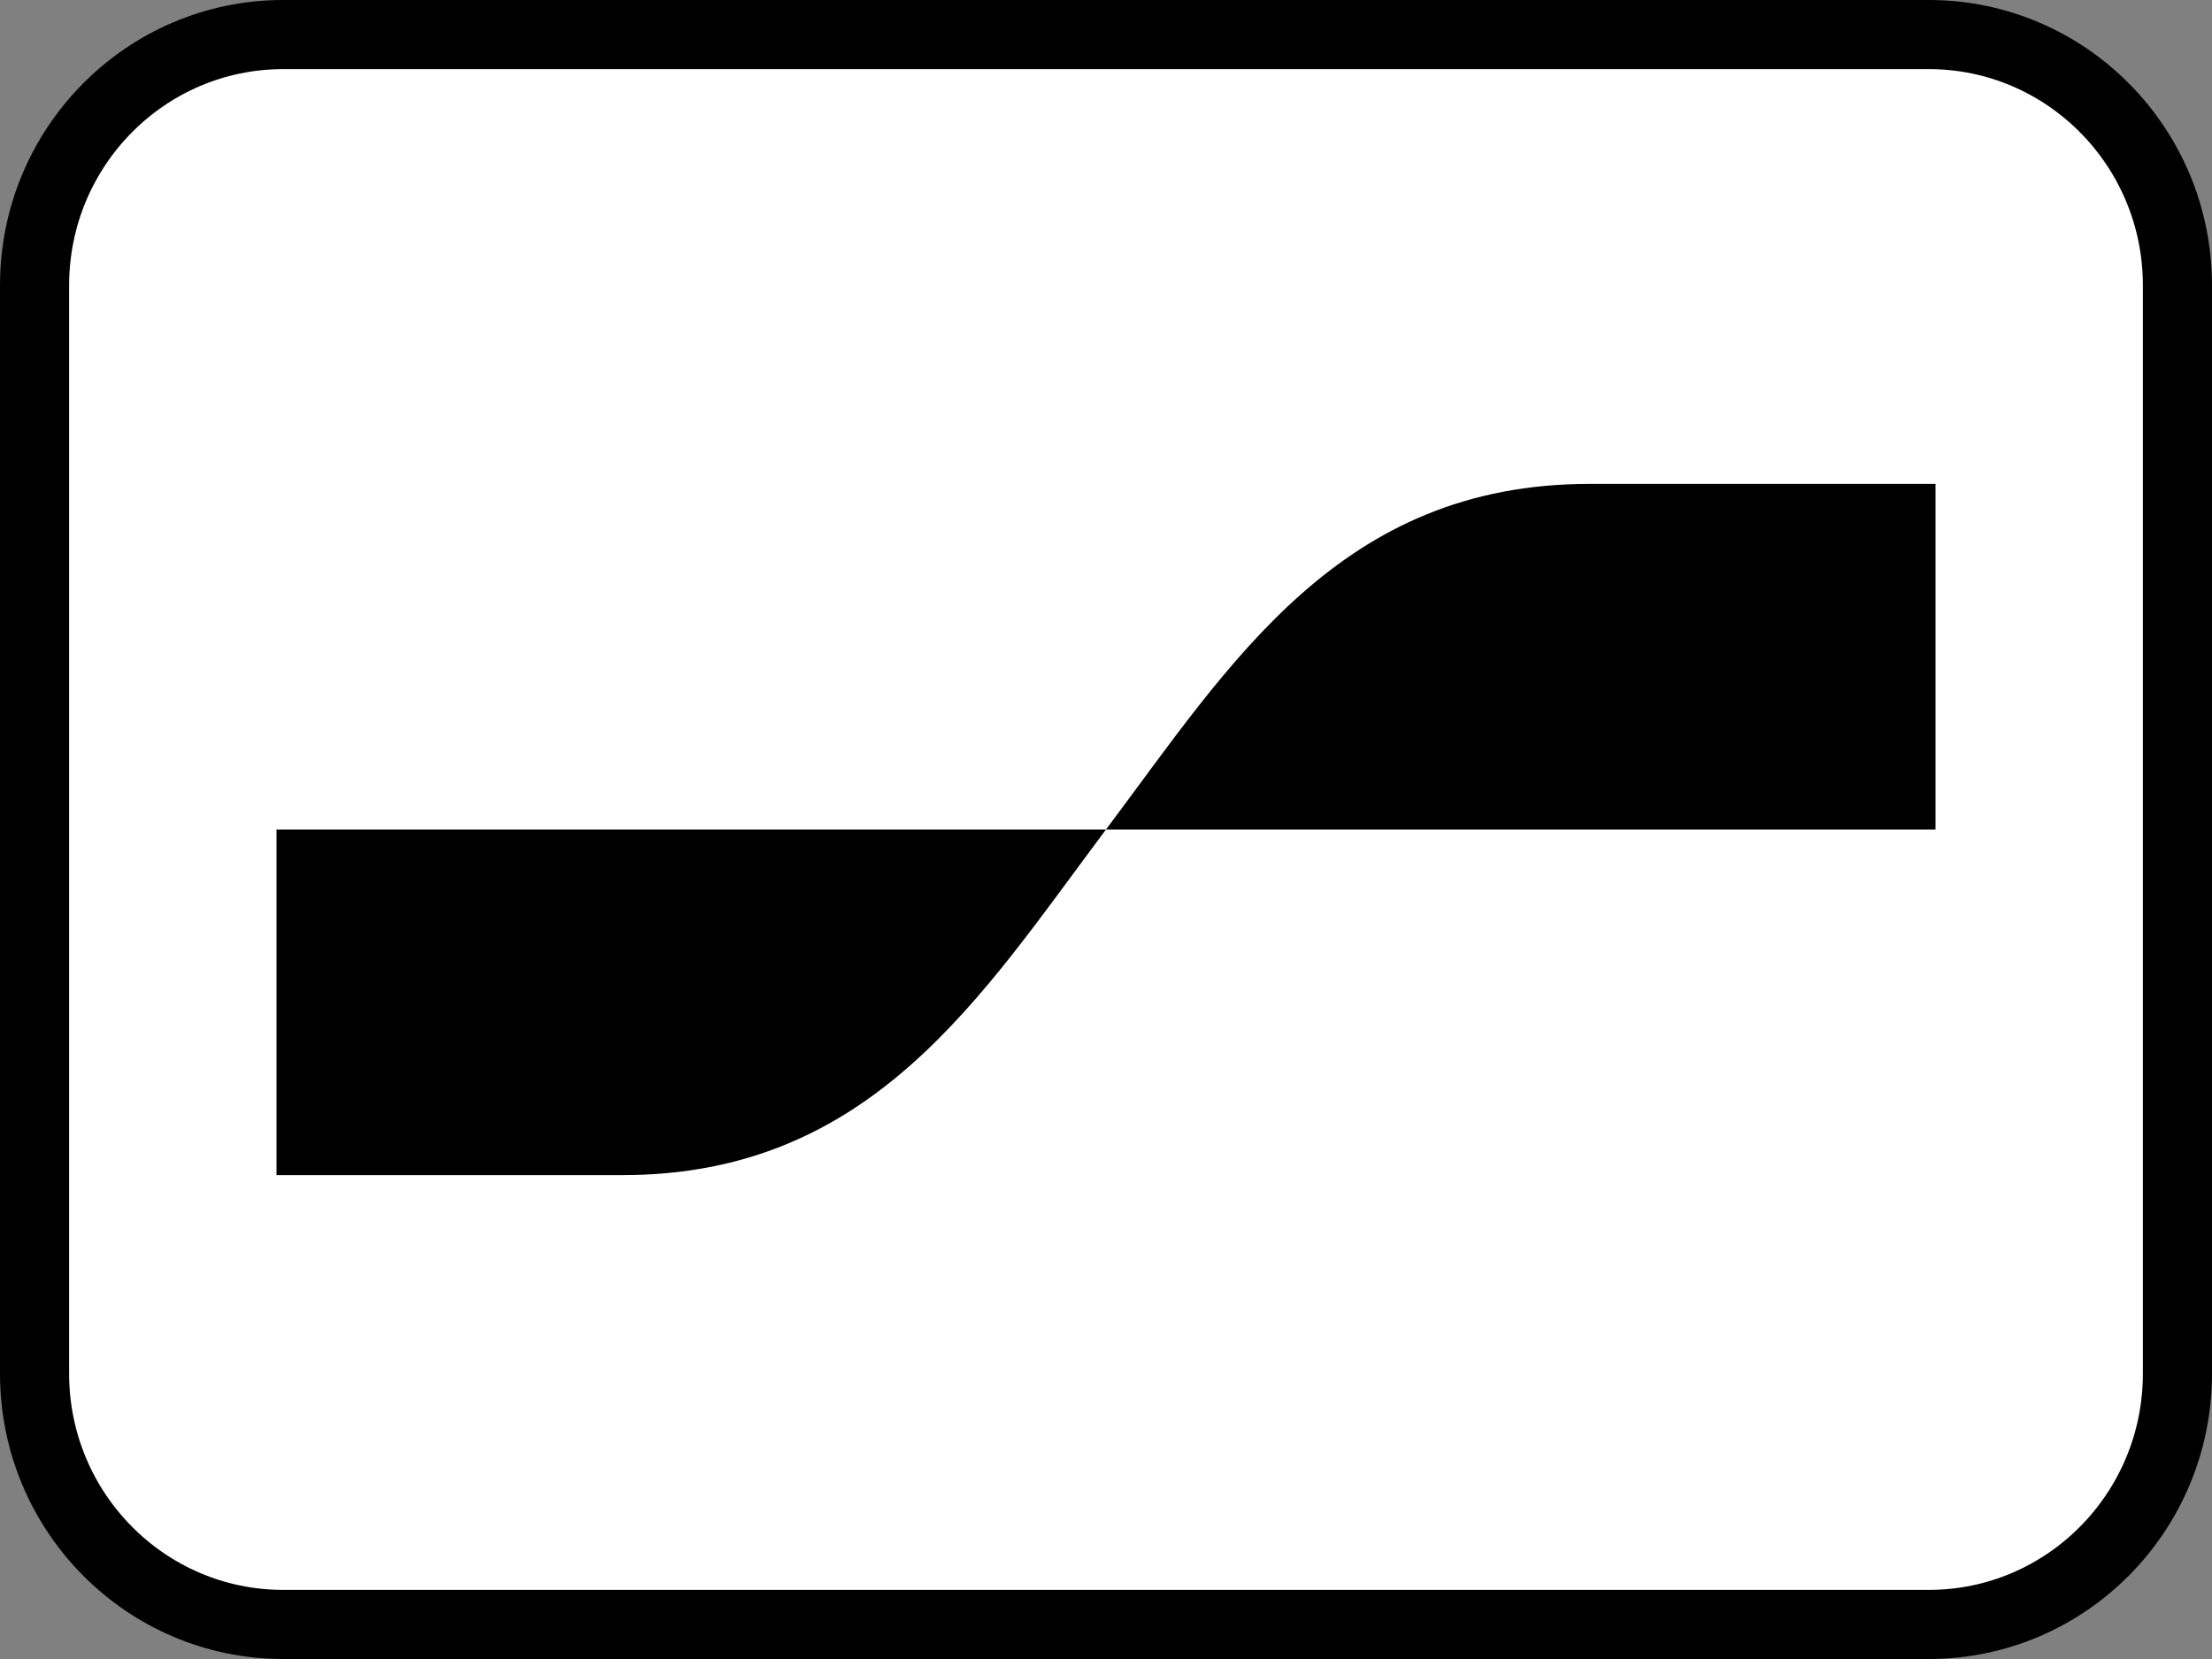 <svg width="32" height="24" viewBox="0 0 32 24" fill="none" xmlns="http://www.w3.org/2000/svg">
<rect x="0" y="0" width="32" height="24" fill="#808080" stroke="none"/>
<g clip-path="url(#clip0_437_2707)">
<path d="M4.096 0.5H27.904C29.886 0.5 31.5 2.121 31.5 4.129V19.871C31.5 21.879 29.886 23.5 27.904 23.5H4.096C2.114 23.5 0.5 21.879 0.5 19.871V4.129C0.5 2.121 2.114 0.5 4.096 0.5Z" fill="white" stroke="#E6E6E6" style="fill:white;fill-opacity:1;stroke:#E6E6E6;stroke:color(display-p3 0.902 0.902 0.902);stroke-opacity:1;"/>
<path d="M9 17C12.616 17 14.192 14.411 16 12H4V17H9Z" fill="url(#paint0_linear_437_2707)" style=""/>
<path d="M23 7C19.384 7 17.808 9.589 16 12H28V7H23Z" fill="url(#paint1_linear_437_2707)" style=""/>
</g>
<defs>
<linearGradient id="paint0_linear_437_2707" x1="6.427" y1="14.456" x2="15.206" y2="11.195" gradientUnits="userSpaceOnUse">
<stop stop-color="#005AB9" style="stop-color:#005AB9;stop-color:color(display-p3 0 0.353 0.726);stop-opacity:1;"/>
<stop offset="1" stop-color="#1E3764" style="stop-color:#1E3764;stop-color:color(display-p3 0.118 0.216 0.392);stop-opacity:1;"/>
</linearGradient>
<linearGradient id="paint1_linear_437_2707" x1="16.727" y1="12.24" x2="26.047" y2="9.06" gradientUnits="userSpaceOnUse">
<stop stop-color="#FBA900" style="stop-color:#FBA900;stop-color:color(display-p3 0.984 0.663 0);stop-opacity:1;"/>
<stop offset="1" stop-color="#FFD800" style="stop-color:#FFD800;stop-color:color(display-p3 1 0.847 0);stop-opacity:1;"/>
</linearGradient>
<clipPath id="clip0_437_2707">
<rect width="32" height="24" fill="white" style="fill:white;fill-opacity:1;"/>
</clipPath>
</defs>
</svg>
